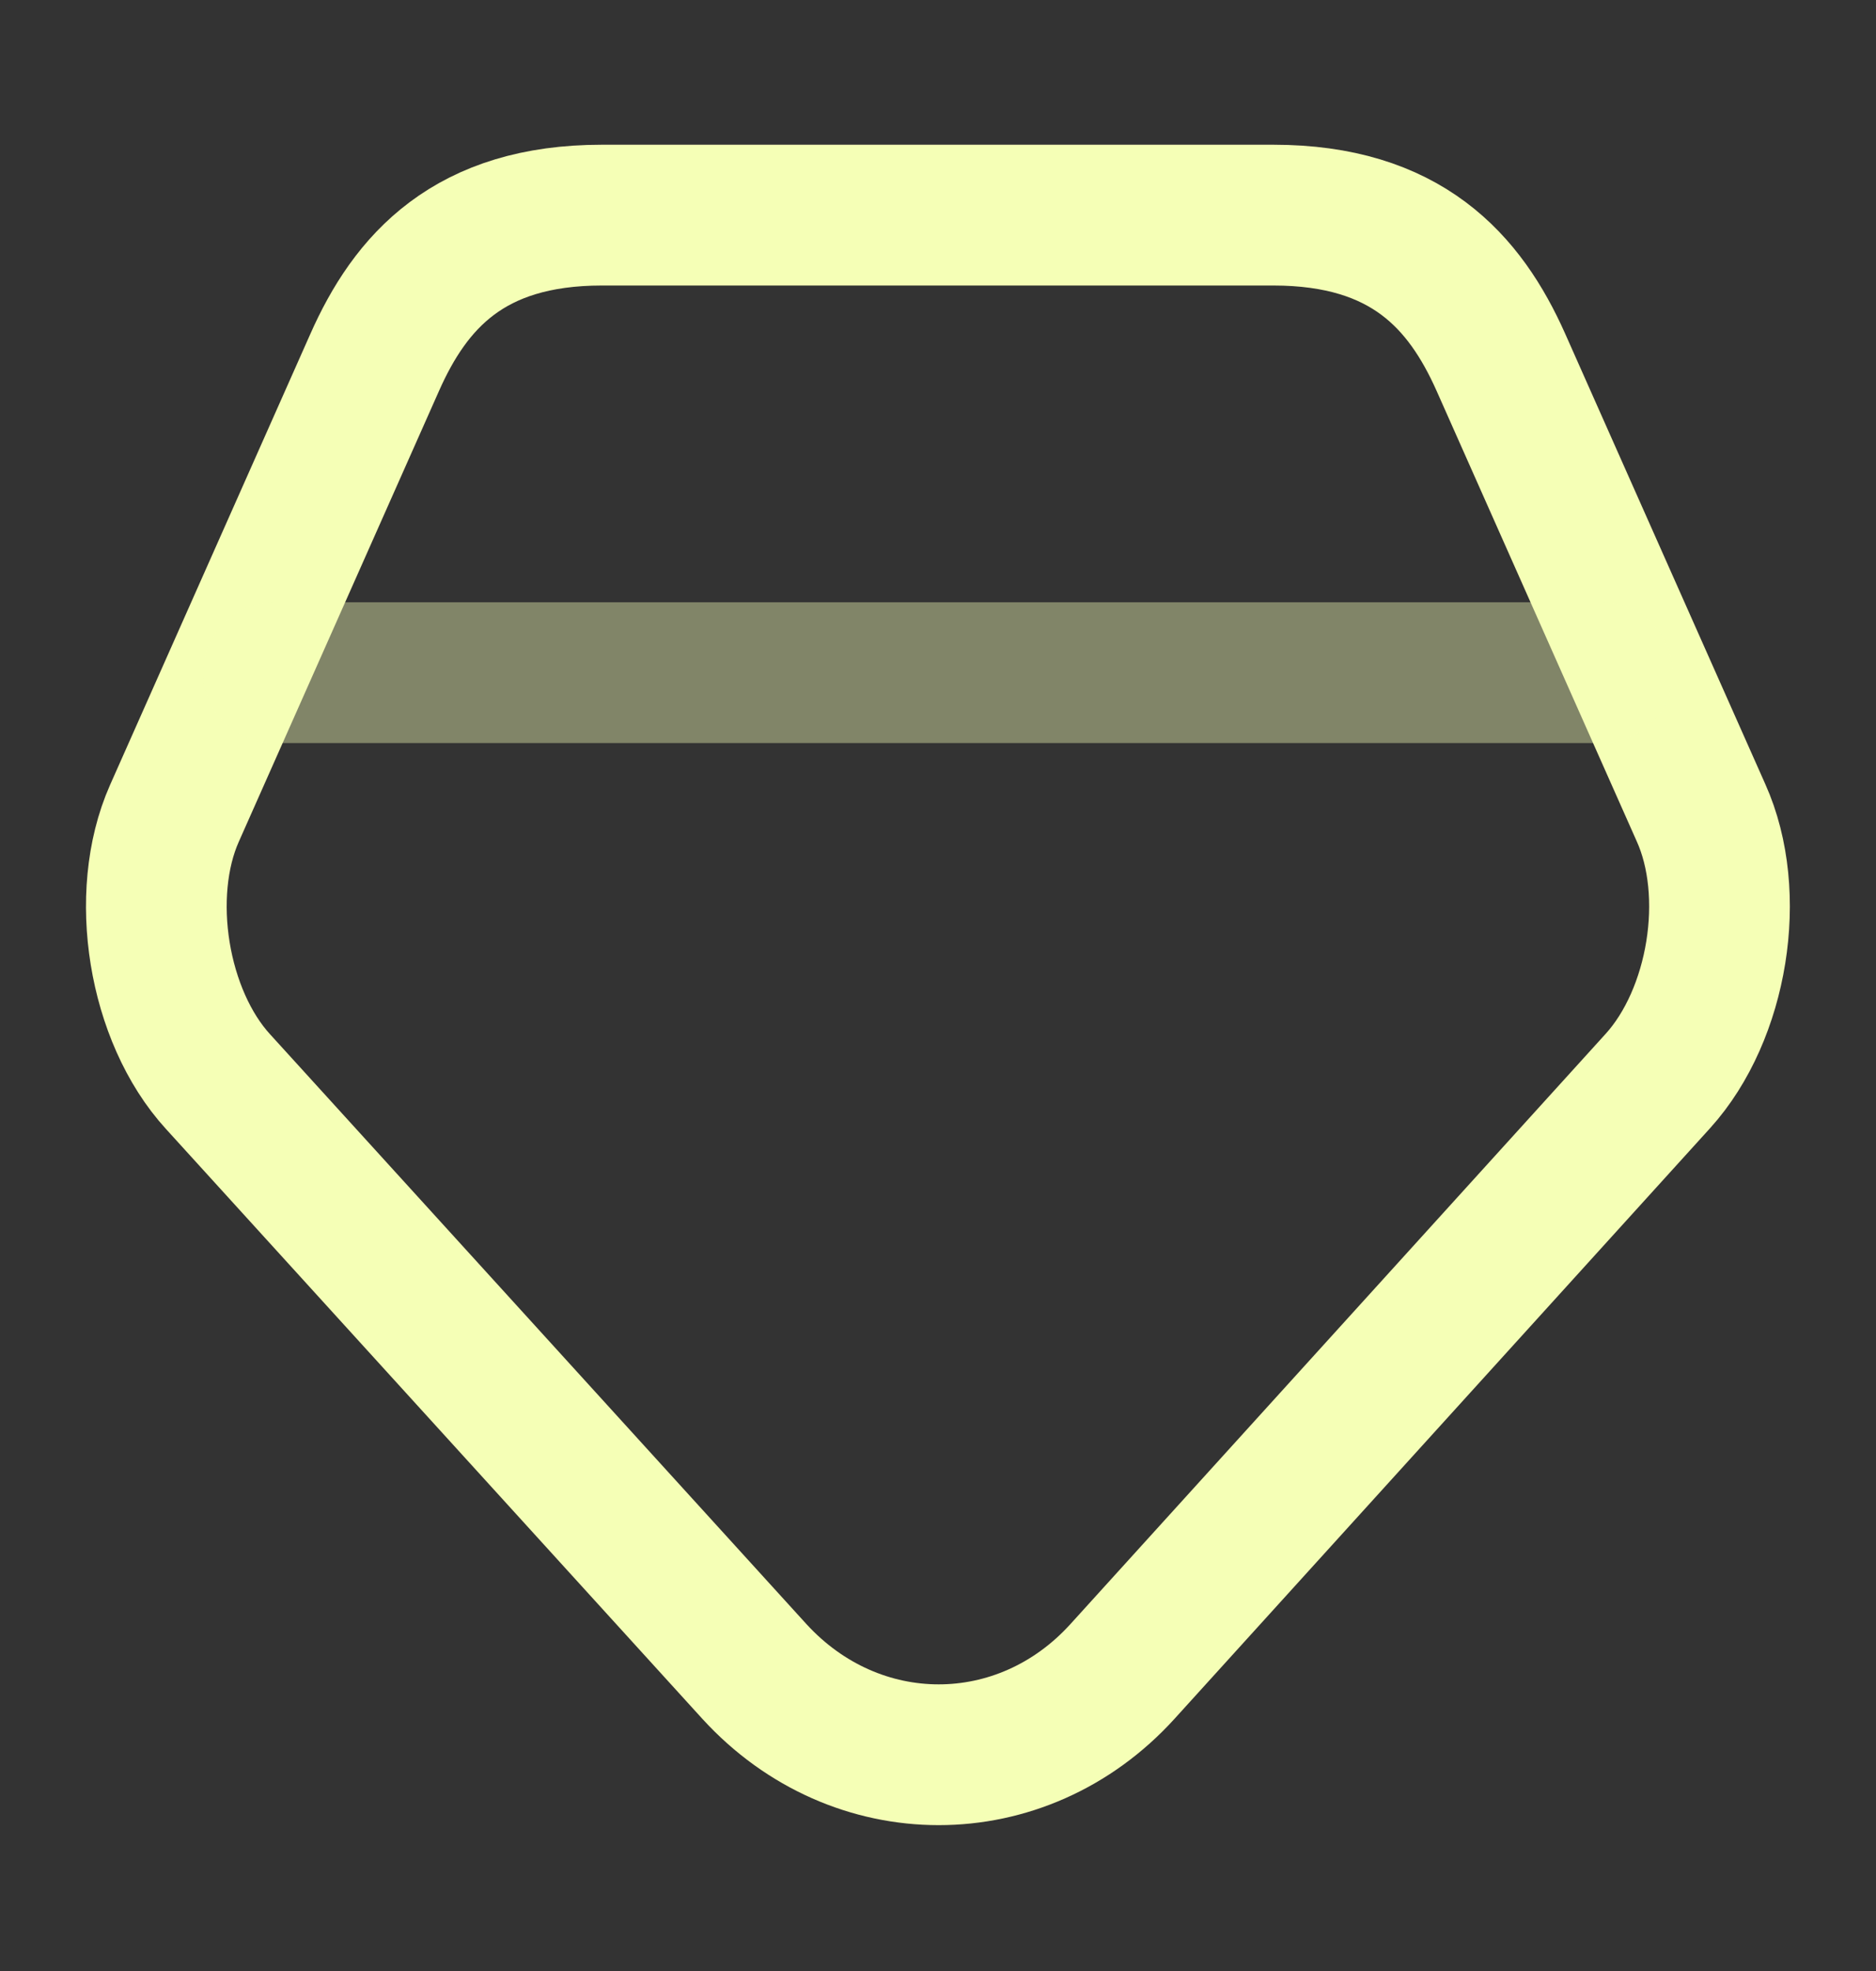 <svg width="20" height="21" viewBox="0 0 20 21" fill="none" xmlns="http://www.w3.org/2000/svg">
<rect x="0" y="0" width="20" height="21" fill="#333333" stroke="none"/>
<path d="M13.575 2.292H6.417C5 2.292 4.375 3 3.992 3.867L1.859 8.667C1.475 9.533 1.684 10.825 2.325 11.525L8.042 17.808C9.125 18.992 10.892 18.992 11.967 17.808L17.675 11.517C18.317 10.808 18.525 9.525 18.134 8.658L16 3.858C15.617 3 14.992 2.292 13.575 2.292Z" stroke="#F5FFB6" stroke-width="1.5" stroke-linecap="round" stroke-linejoin="round"/>
<path opacity="0.4" d="M2.917 7.167H17.083" stroke="#F5FFB6" stroke-width="1.5" stroke-linecap="round" stroke-linejoin="round"/>
</svg>
